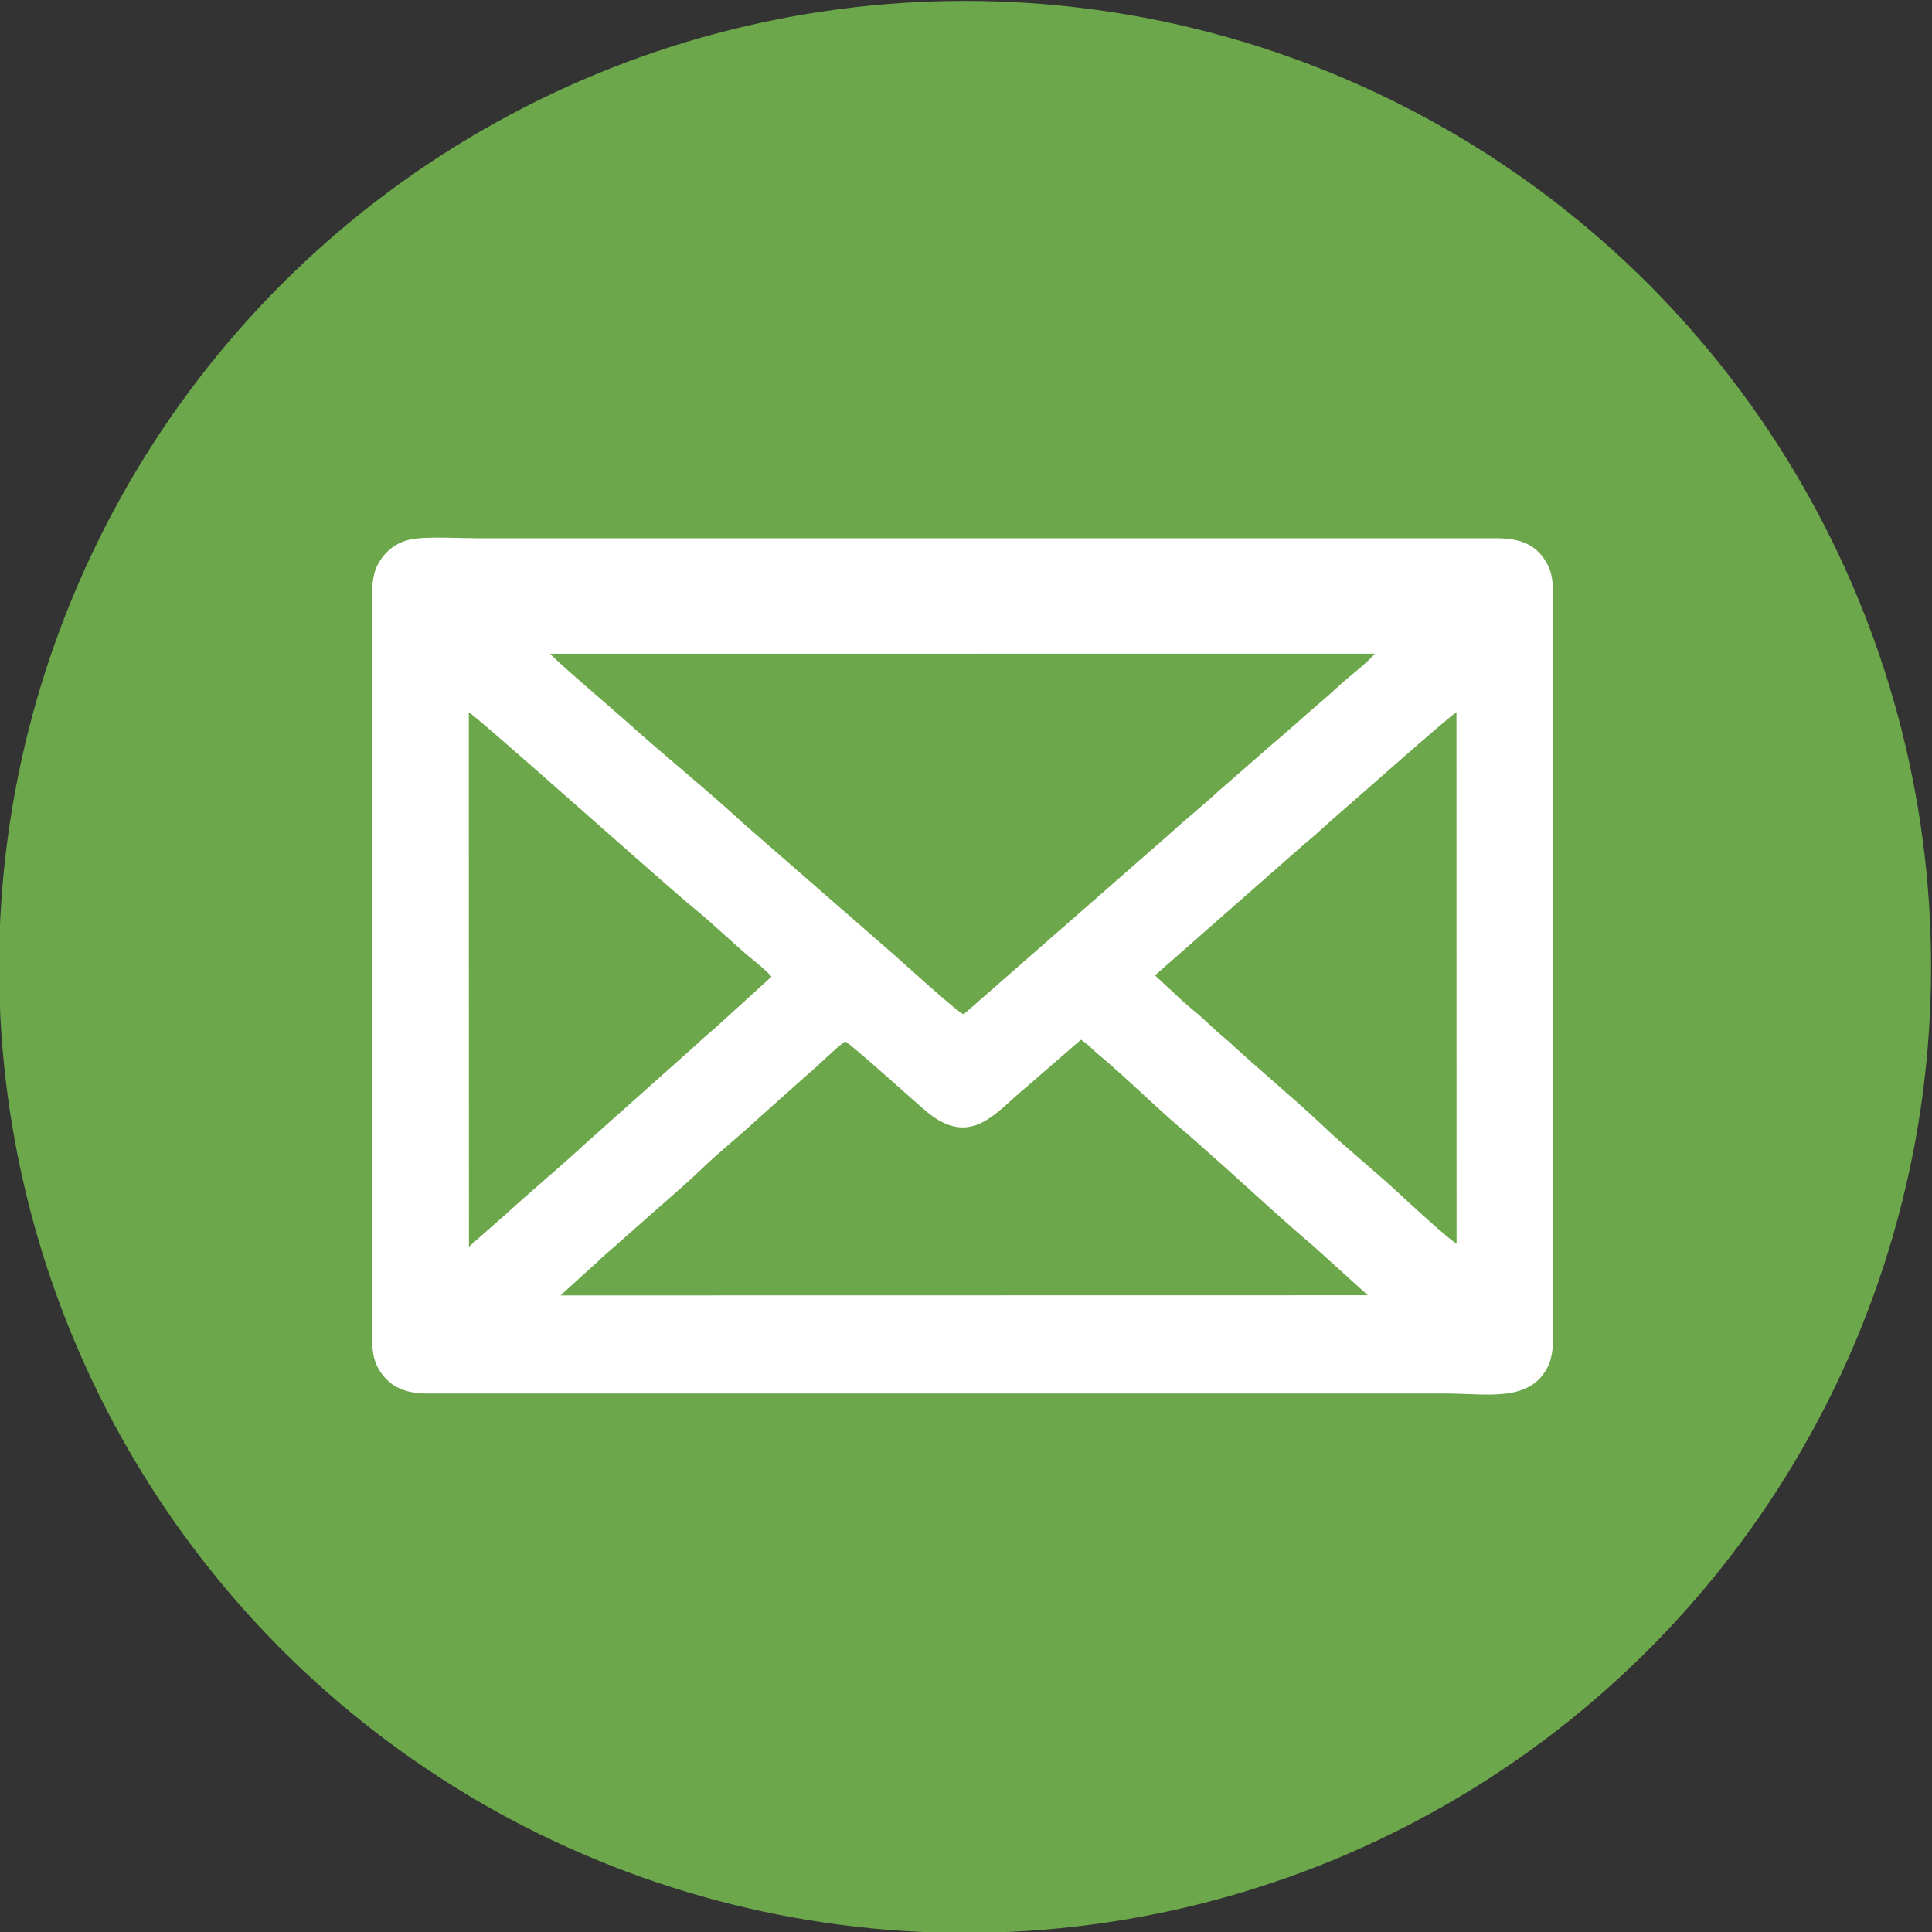 <?xml version="1.0" encoding="UTF-8"?>
<!-- Creator: CorelDRAW 2019 (64-Bit) -->
<svg xmlns="http://www.w3.org/2000/svg" xmlns:xlink="http://www.w3.org/1999/xlink" xmlns:xodm="http://www.corel.com/coreldraw/odm/2003" xml:space="preserve" width="531px" height="531px" version="1.1" style="shape-rendering:geometricPrecision; text-rendering:geometricPrecision; image-rendering:optimizeQuality; fill-rule:evenodd; clip-rule:evenodd" viewBox="0 0 531 531">
 <rect x="0" y="0" width="531" height="531" fill="#333333" stroke="none"/>
 <defs>
  <style type="text/css">
   <![CDATA[
    .fil0 {fill:#6CA74B}
    .fil1 {fill:white}
   ]]>
  </style>
 </defs>
 <g id="Слой_x0020_1">
  <g id="_1457175872">
   <circle class="fil0" cx="265.25" cy="265.75" r="265.5"></circle>
   <path class="fil1" d="M232.25 286.22c1.65,0.69 19.4,16.82 22.56,19.42 12.14,9.96 18.83,0.08 27.1,-6.71l15.16 -13.15c1.68,0.93 3.45,2.92 4.99,4.18 7.08,5.82 17.38,16.05 24.67,22.02l9.96 8.84c7.68,6.89 16.8,15.34 24.51,21.85l14.73 13.33 -221.88 0.04 9.63 -8.75c0.85,-0.72 1.4,-1.38 2.27,-2.09l7.5 -6.61c5.29,-4.77 15.07,-13.08 19.52,-17.43 4.03,-3.94 10.23,-8.94 14.57,-12.97l14.72 -13.15c3.41,-2.83 6.53,-6.21 9.99,-8.82zm-103.36 56.42l-0.04 -146.86c2.49,1.29 54.62,48.02 62.53,54.39 4.53,3.66 10.97,9.93 15.58,13.64 1.56,1.26 3.84,3.17 5.09,4.61l-15.26 13.9c-1.81,1.57 -3.6,3.04 -5.35,4.74l-31.07 27.71c-6.36,5.94 -14.45,12.61 -20.99,18.64l-10.49 9.23zm188.55 -74.56l41.17 -36.19c3.56,-2.89 6.68,-5.97 10.2,-8.95 2.94,-2.48 29.67,-26.23 31.49,-27.19l0.03 146.06c-1.84,-0.88 -13.89,-12 -15.78,-13.77 -5.97,-5.56 -14.76,-12.72 -20.63,-18.32 -7.37,-7.03 -17.9,-15.79 -25.71,-22.99 -1.45,-1.34 -3.77,-3.21 -5.19,-4.56 -1.73,-1.65 -3.36,-3.15 -5.14,-4.6 -1.71,-1.39 -3.54,-3.04 -5.15,-4.59l-5.29 -4.9zm-52.59 10.71c-1.74,-0.55 -17.99,-15.48 -21.68,-18.6l-38.95 -33.95c-9.33,-8.68 -22.22,-19.06 -31.93,-27.85 -2.72,-2.45 -20.35,-17.47 -21.04,-18.71l226.56 -0.02c-0.69,1.22 -5.95,5.55 -7.14,6.52 -2.46,2.02 -4.49,4.09 -6.94,6.15 -4.83,4.06 -9.31,8.27 -14.2,12.34l-14.17 12.36c-4.8,4.43 -9.35,8.03 -14.13,12.4l-56.38 49.36zm-150.78 -130.74c-5.28,0.67 -8.51,3.78 -10.34,7.29 -2.1,4.01 -1.38,11.04 -1.38,16.01l0 192.12c0,6.3 -0.56,10.12 2.88,14.5 2.66,3.37 6.29,5.04 12.49,5.03l279.77 0c11.17,0 22.99,2.56 27.94,-7.39 2.08,-4.17 1.37,-11.01 1.37,-16.17l0 -192.12c0,-6.53 0.47,-10.11 -3.01,-14.54 -2.63,-3.34 -6.45,-4.85 -12.53,-4.84l-279.77 0c-4.92,0 -12.92,-0.46 -17.42,0.11z"></path>
  </g>
 </g>
</svg>
